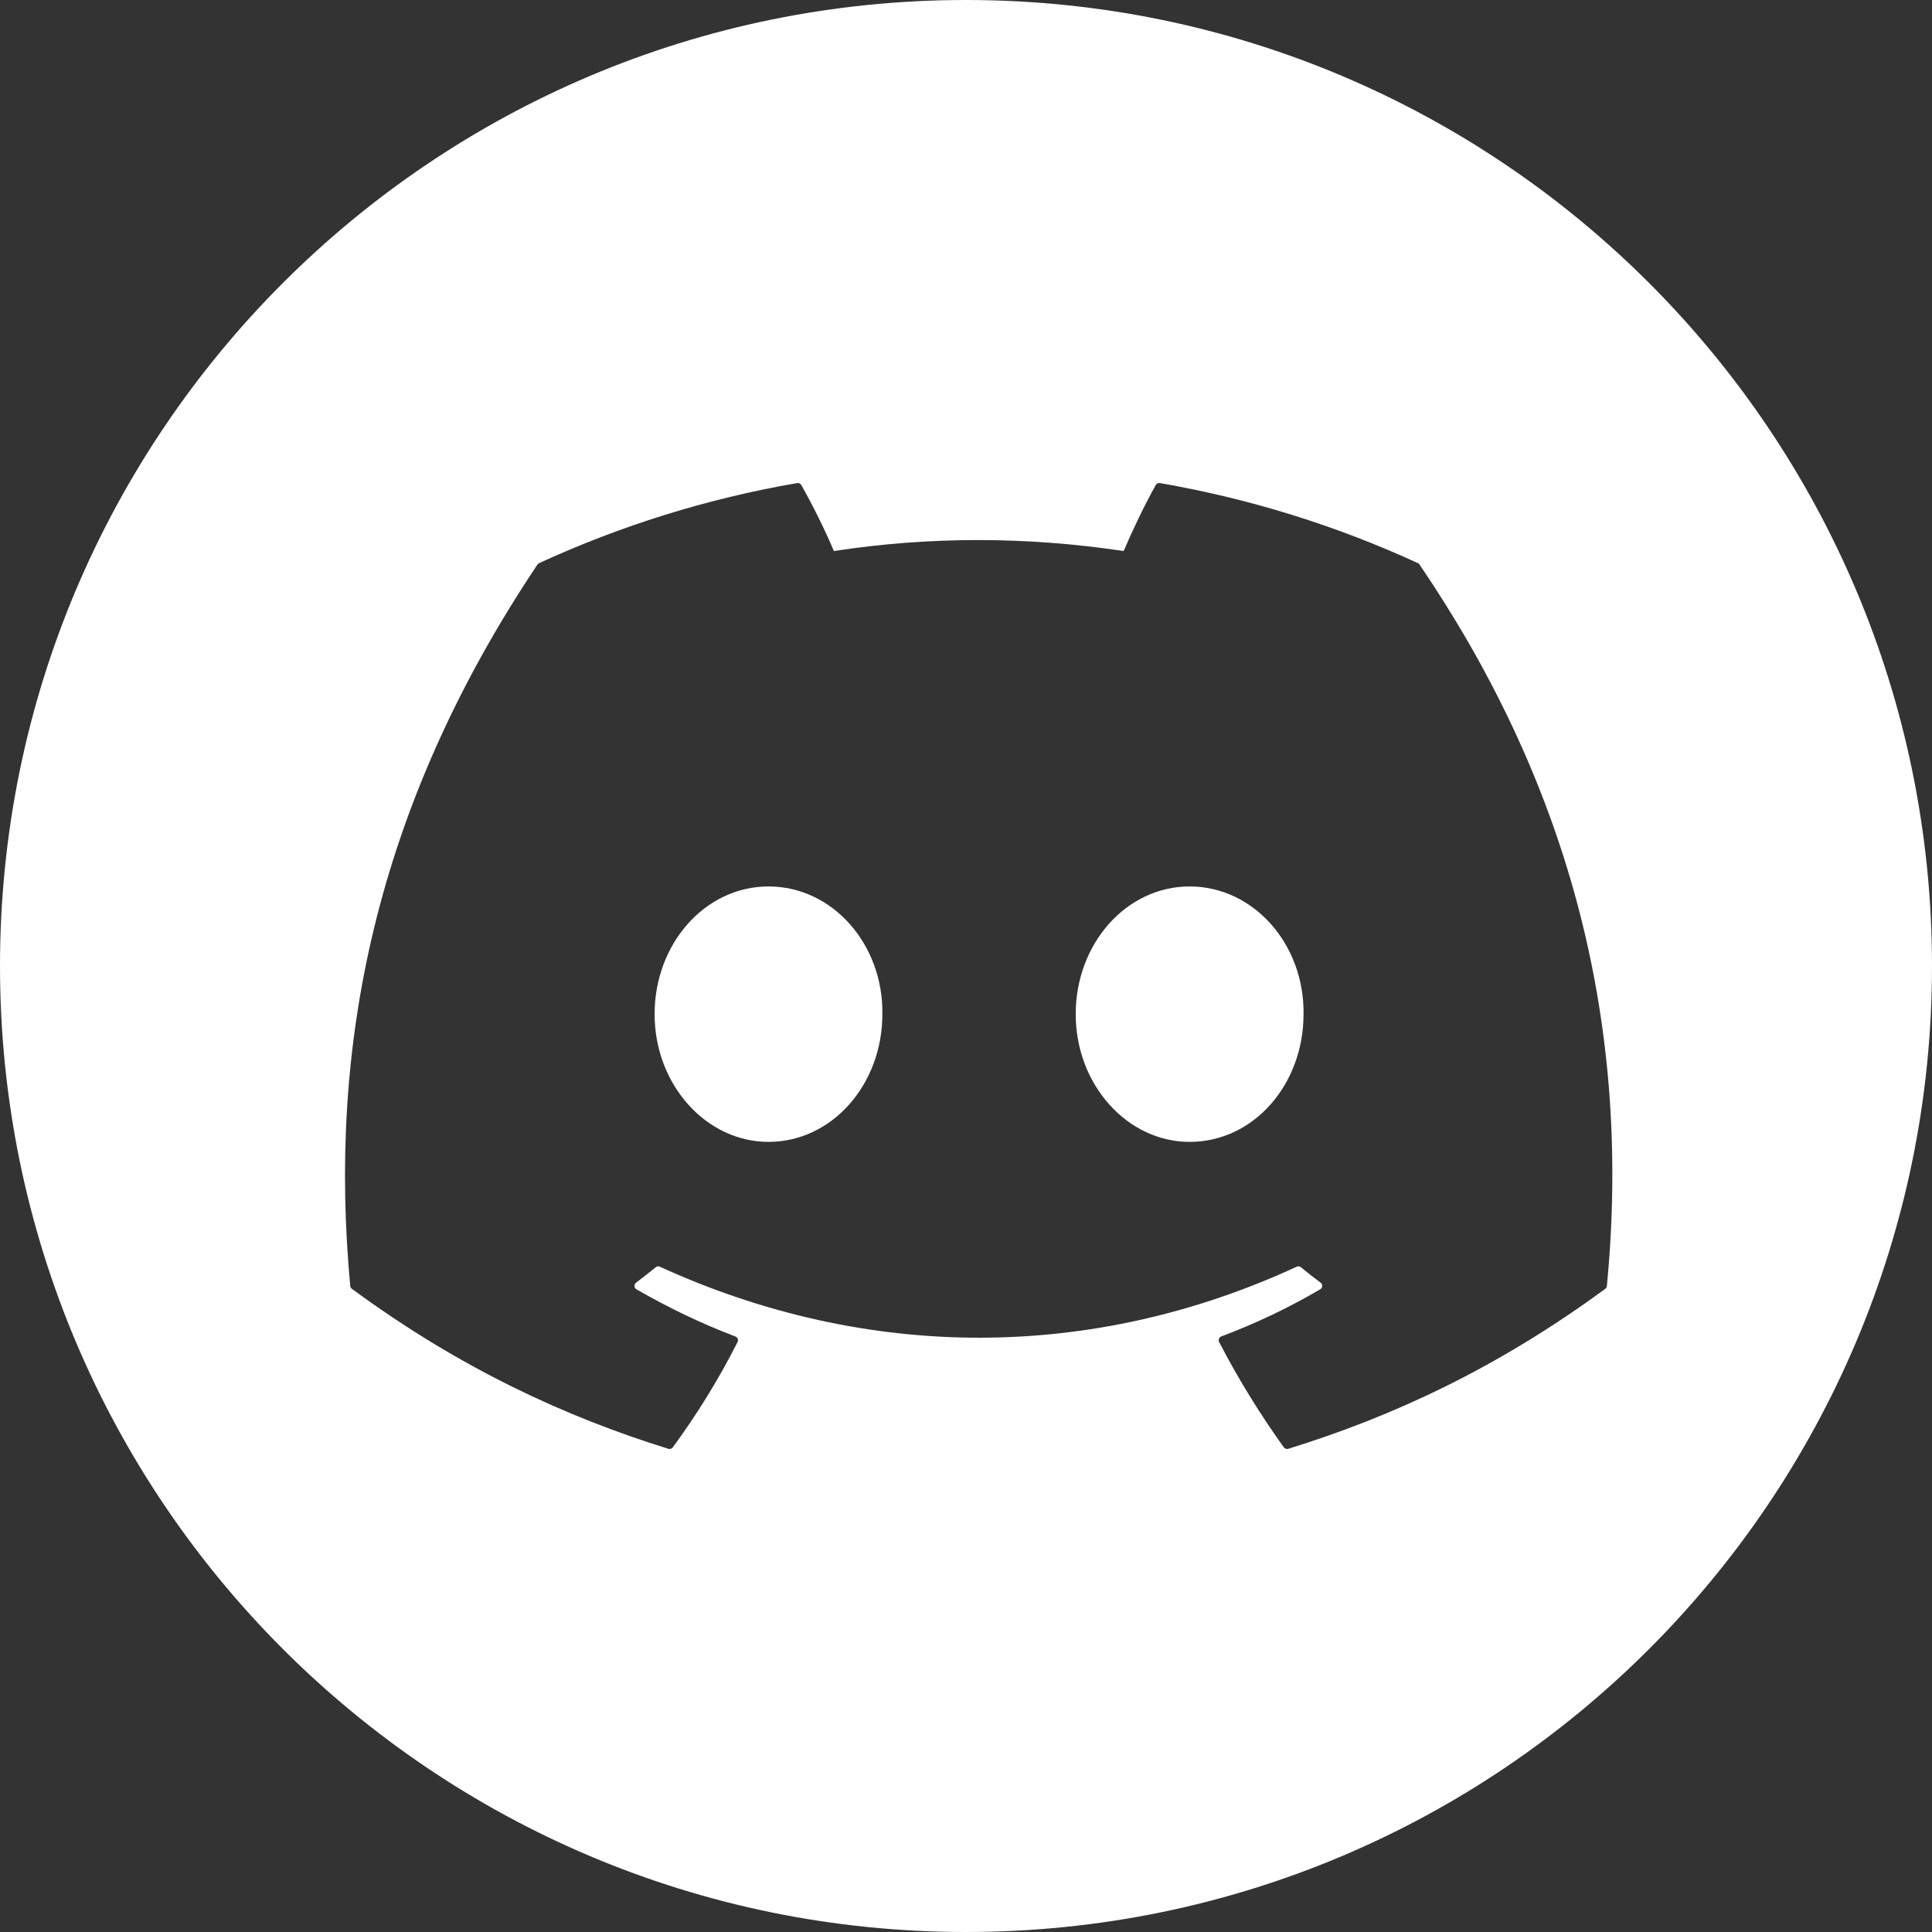 <svg width="28" height="28" viewBox="0 0 28 28" fill="none" xmlns="http://www.w3.org/2000/svg">
<rect x="0" y="0" width="28" height="28" fill="#333333" stroke="none"/>
<path fill-rule="evenodd" clip-rule="evenodd" d="M14 28C21.732 28 28 21.732 28 14C28 6.268 21.732 0 14 0C6.268 0 0 6.268 0 14C0 21.732 6.268 28 14 28ZM16.81 7.001C18.123 7.228 19.378 7.623 20.549 8.161C20.559 8.165 20.568 8.172 20.573 8.182C22.647 11.233 23.671 14.675 23.288 18.637C23.287 18.654 23.278 18.669 23.264 18.679C21.693 19.833 20.172 20.533 18.671 20.997C18.647 21.005 18.621 20.996 18.606 20.976C18.26 20.493 17.945 19.984 17.669 19.45C17.653 19.419 17.667 19.381 17.7 19.369C18.2 19.18 18.676 18.954 19.133 18.686C19.17 18.665 19.172 18.613 19.139 18.589C19.041 18.517 18.945 18.441 18.853 18.365C18.836 18.351 18.813 18.348 18.793 18.358C15.823 19.73 12.568 19.73 9.562 18.358C9.543 18.349 9.52 18.352 9.503 18.366C9.411 18.441 9.315 18.517 9.219 18.589C9.185 18.613 9.188 18.665 9.224 18.686C9.682 18.949 10.158 19.18 10.657 19.369C10.69 19.382 10.705 19.419 10.689 19.45C10.419 19.985 10.104 20.494 9.751 20.976C9.735 20.996 9.71 21.005 9.686 20.997C8.193 20.533 6.671 19.833 5.1 18.679C5.087 18.669 5.077 18.653 5.076 18.636C4.756 15.209 5.408 11.739 7.789 8.182C7.795 8.172 7.804 8.165 7.814 8.161C8.985 7.623 10.241 7.227 11.553 7.001C11.576 6.997 11.6 7.008 11.613 7.029C11.775 7.317 11.96 7.685 12.085 7.986C13.468 7.774 14.873 7.774 16.285 7.986C16.41 7.691 16.589 7.317 16.75 7.029C16.762 7.008 16.786 6.997 16.81 7.001ZM9.487 14.698C9.487 15.719 10.233 16.549 11.138 16.549C12.057 16.549 12.788 15.719 12.788 14.698C12.803 13.685 12.065 12.847 11.138 12.847C10.218 12.847 9.487 13.678 9.487 14.698ZM15.59 14.698C15.59 15.719 16.336 16.549 17.241 16.549C18.168 16.549 18.892 15.719 18.892 14.698C18.906 13.685 18.168 12.847 17.241 12.847C16.322 12.847 15.59 13.678 15.59 14.698Z" fill="white"/>
</svg>
